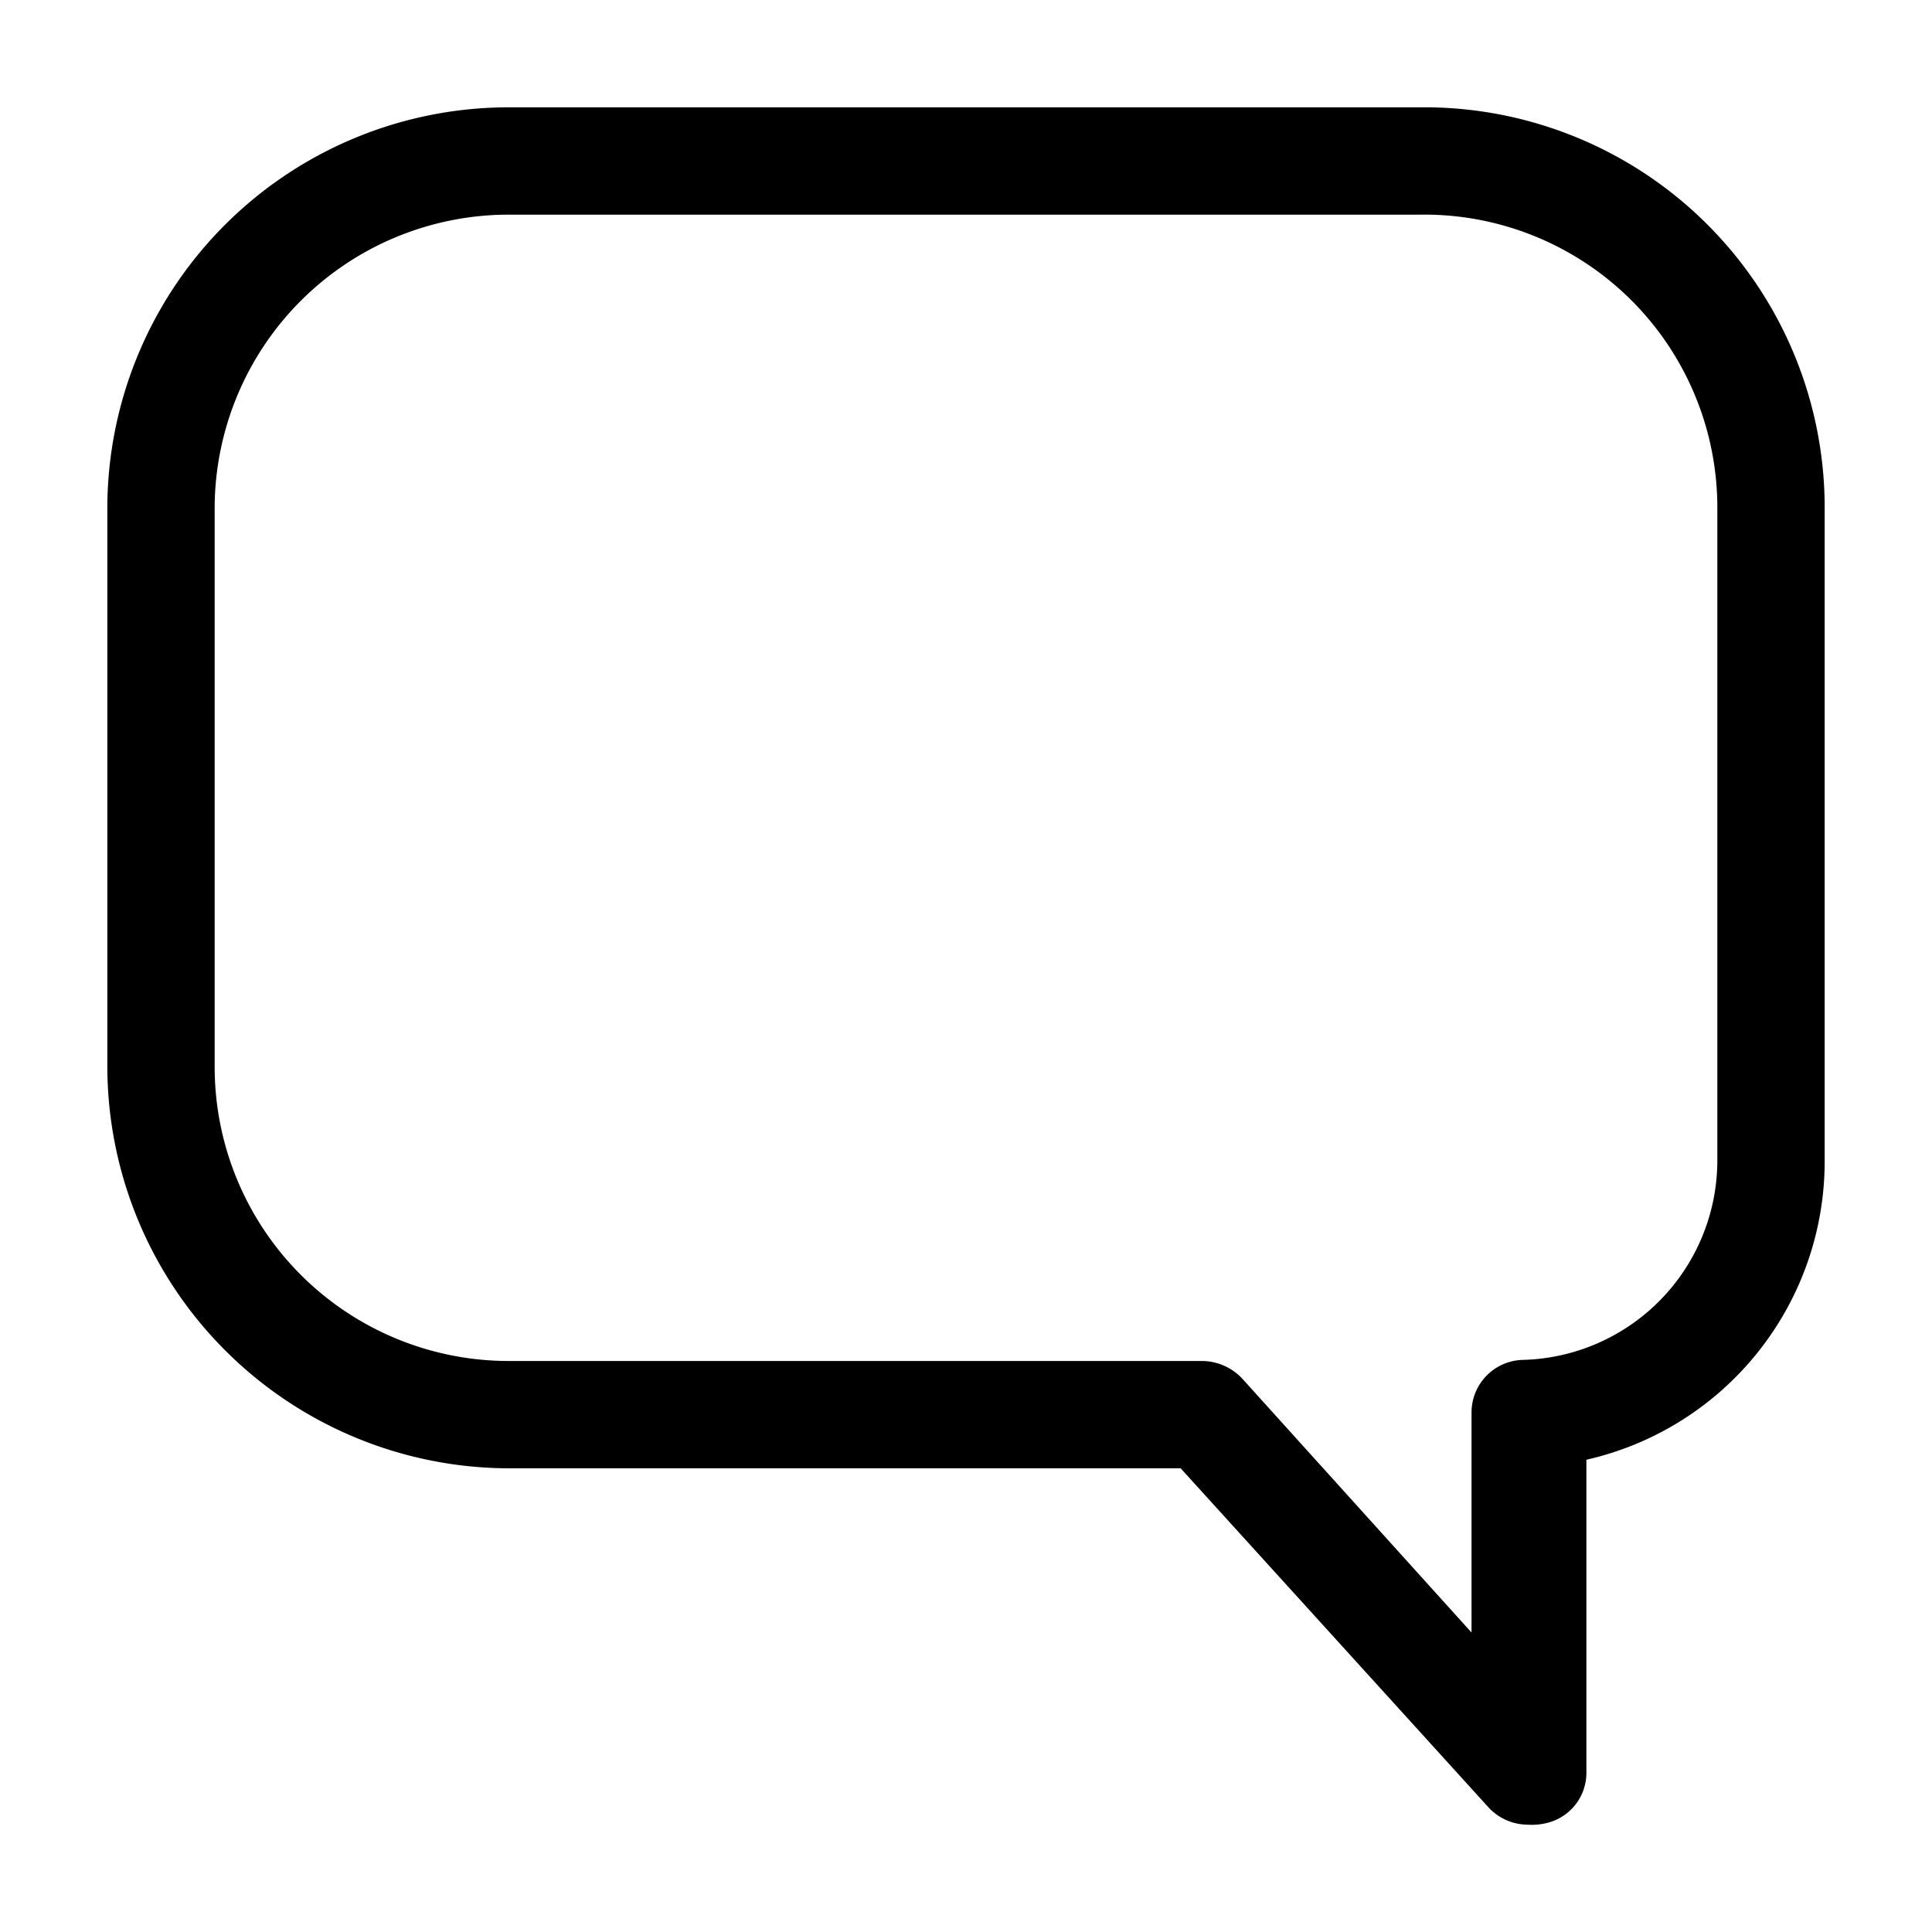 <svg id="Capa_1" data-name="Capa 1" xmlns="http://www.w3.org/2000/svg" viewBox="0 0 18 18"><path d="M14.23,17a.5.5,0,0,1-.37-.17L11,13.68H4.76A3.75,3.75,0,0,1,1,9.94V4.71A3.74,3.74,0,0,1,4.76,1h8.46A3.73,3.73,0,0,1,17,4.71v6.11a2.85,2.85,0,0,1-2.22,2.78v2.91a.48.48,0,0,1-.32.46A.58.58,0,0,1,14.23,17ZM4.76,2A2.74,2.74,0,0,0,2,4.71V9.94a2.74,2.74,0,0,0,2.74,2.74h6.46a.52.52,0,0,1,.37.16l2.14,2.37V13.16a.49.49,0,0,1,.47-.49A1.86,1.86,0,0,0,16,10.82V4.71A2.73,2.73,0,0,0,13.22,2Z"/></svg>